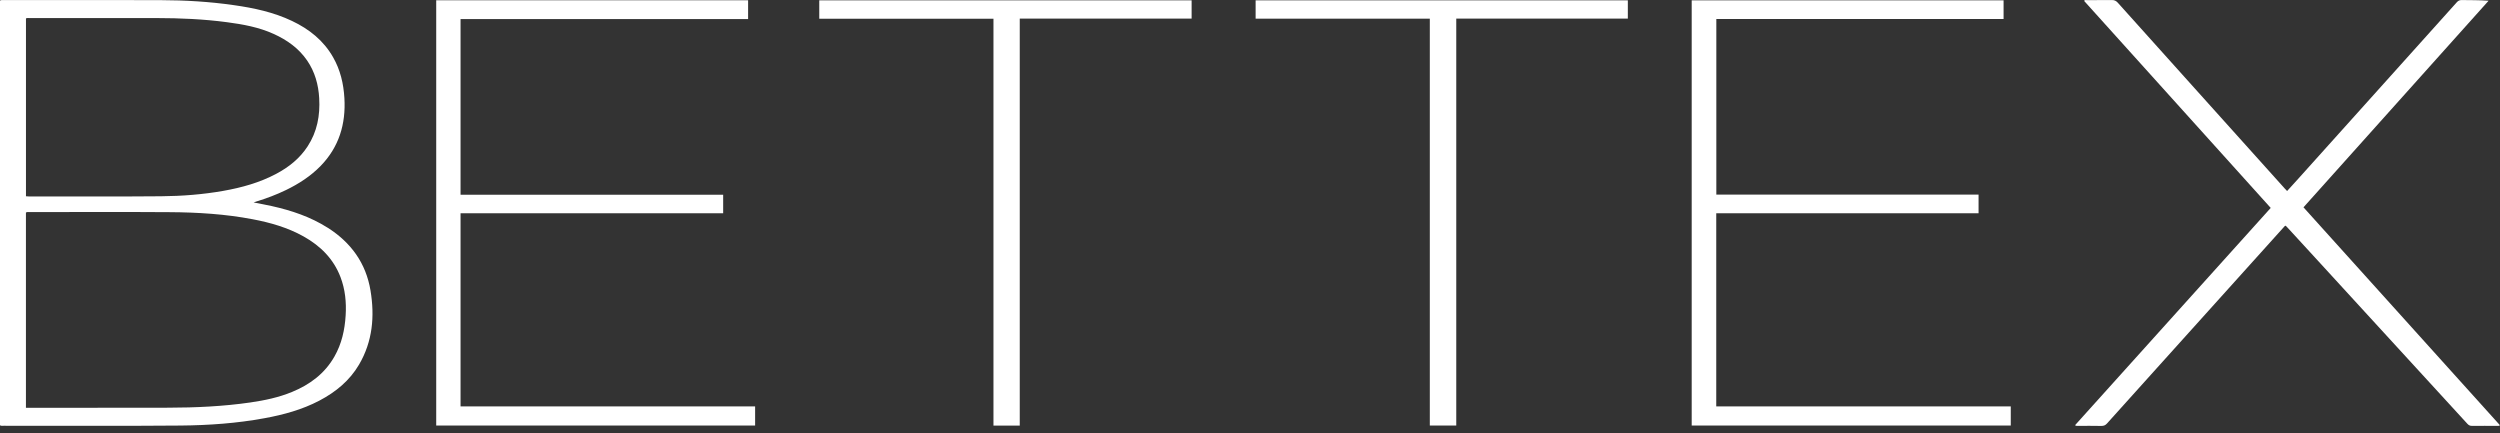 <svg width="150" height="26" viewBox="0 0 150 26" fill="none" xmlns="http://www.w3.org/2000/svg">
<rect x="0" y="0" width="150" height="26" fill="#333333" stroke="none"/>
<g clip-path="url(#clip0_5073_6169)">
<path d="M19.66 13.664C18.628 13.009 17.488 12.627 16.304 12.364C15.958 12.287 15.61 12.225 15.217 12.147C15.303 12.116 15.344 12.101 15.388 12.088C15.997 11.902 16.59 11.678 17.166 11.399C17.932 11.027 18.641 10.568 19.24 9.954C20.342 8.819 20.757 7.439 20.664 5.883C20.613 5.018 20.419 4.195 19.988 3.439C19.415 2.431 18.554 1.747 17.521 1.257C16.42 0.733 15.241 0.48 14.041 0.31C12.573 0.098 11.1 0.013 9.621 0.008C6.489 -0.003 3.354 0.005 0.222 0.005C0.152 0.005 0.077 -0.01 0 0.034V25.517C0.075 25.564 0.15 25.546 0.219 25.546C3.759 25.538 7.302 25.566 10.842 25.533C12.532 25.517 14.214 25.399 15.875 25.092C17.016 24.883 18.125 24.581 19.16 24.039C20.143 23.523 20.979 22.839 21.547 21.869C22.359 20.481 22.488 18.977 22.23 17.429C21.957 15.785 21.056 14.549 19.66 13.662V13.664ZM1.561 1.102C1.641 1.071 1.713 1.084 1.783 1.084C4.324 1.084 6.866 1.079 9.407 1.084C10.813 1.086 12.217 1.146 13.61 1.331C14.575 1.458 15.53 1.631 16.422 2.036C17.225 2.4 17.924 2.895 18.43 3.633C18.894 4.314 19.106 5.075 19.152 5.89C19.212 6.925 19.031 7.903 18.456 8.783C17.986 9.505 17.333 10.026 16.58 10.426C15.579 10.96 14.5 11.257 13.393 11.453C12.163 11.67 10.922 11.765 9.673 11.776C7.02 11.802 4.368 11.781 1.713 11.786C1.667 11.786 1.623 11.781 1.558 11.776V1.102H1.561ZM20.739 18.925C20.687 19.795 20.502 20.625 20.068 21.389C19.485 22.416 18.592 23.077 17.519 23.518C16.719 23.848 15.878 24.023 15.027 24.147C13.386 24.385 11.734 24.459 10.081 24.462C7.309 24.467 4.538 24.467 1.765 24.47C1.7 24.47 1.636 24.47 1.556 24.47V12.751C1.636 12.707 1.711 12.725 1.78 12.725C4.585 12.725 7.389 12.71 10.194 12.73C11.856 12.741 13.512 12.841 15.15 13.153C16.219 13.355 17.256 13.651 18.213 14.185C19.224 14.751 20.009 15.525 20.429 16.624C20.713 17.367 20.788 18.138 20.739 18.928V18.925Z" fill="white"/>
<path d="M102.972 12.795H118.714V11.678H102.98V1.14H120.215V0.018H101.502V25.53H120.646V24.382H102.975V12.795H102.972Z" fill="white"/>
<path d="M27.633 12.797H43.39V11.683H27.633V1.143H44.886V0.016H26.173V25.533H45.307V24.382H27.633V12.795V12.797Z" fill="white"/>
<path d="M138.212 12.436C141.922 8.295 145.619 4.17 149.316 0.044C148.759 0.005 148.228 0.01 147.696 0.003C147.572 0.003 147.492 0.044 147.41 0.134C146.078 1.62 144.744 3.104 143.408 4.59C141.568 6.636 139.731 8.682 137.892 10.728C137.672 10.971 137.453 11.213 137.226 11.461C137.174 11.407 137.133 11.366 137.094 11.322C135.159 9.17 133.224 7.015 131.287 4.861C129.878 3.295 128.466 1.726 127.063 0.157C126.96 0.044 126.856 7.32905e-05 126.707 0.003C126.209 0.01 125.708 0.003 125.21 0.008C125.159 0.008 125.094 -0.023 125.045 0.052C128.776 4.19 132.504 8.326 136.243 12.475C132.321 16.83 128.412 21.17 124.503 25.512C124.571 25.572 124.64 25.548 124.702 25.551C125.161 25.551 125.621 25.546 126.082 25.556C126.227 25.556 126.325 25.517 126.42 25.409C127.295 24.431 128.178 23.456 129.055 22.481C131.712 19.529 134.37 16.577 137.03 13.626C137.061 13.592 137.084 13.551 137.143 13.543C137.185 13.587 137.231 13.633 137.275 13.682C137.884 14.345 138.493 15.006 139.099 15.669C142.082 18.923 145.062 22.174 148.042 25.427C148.124 25.517 148.207 25.556 148.331 25.553C148.824 25.546 149.316 25.553 149.809 25.551C149.866 25.551 149.928 25.569 149.998 25.515C146.068 21.157 142.141 16.802 138.209 12.439L138.212 12.436Z" fill="white"/>
<path d="M49.156 1.125H59.608V25.535H61.185V1.117H71.497V0.018H49.156V1.125Z" fill="white"/>
<path d="M75.334 1.122H85.789V25.53H87.376V1.117H97.67V0.018H75.337V1.122H75.334Z" fill="white"/>
</g>
<defs>
<clipPath id="clip0_5073_6169">
<rect width="150" height="25.551" fill="white"/>
</clipPath>
</defs>
</svg>
